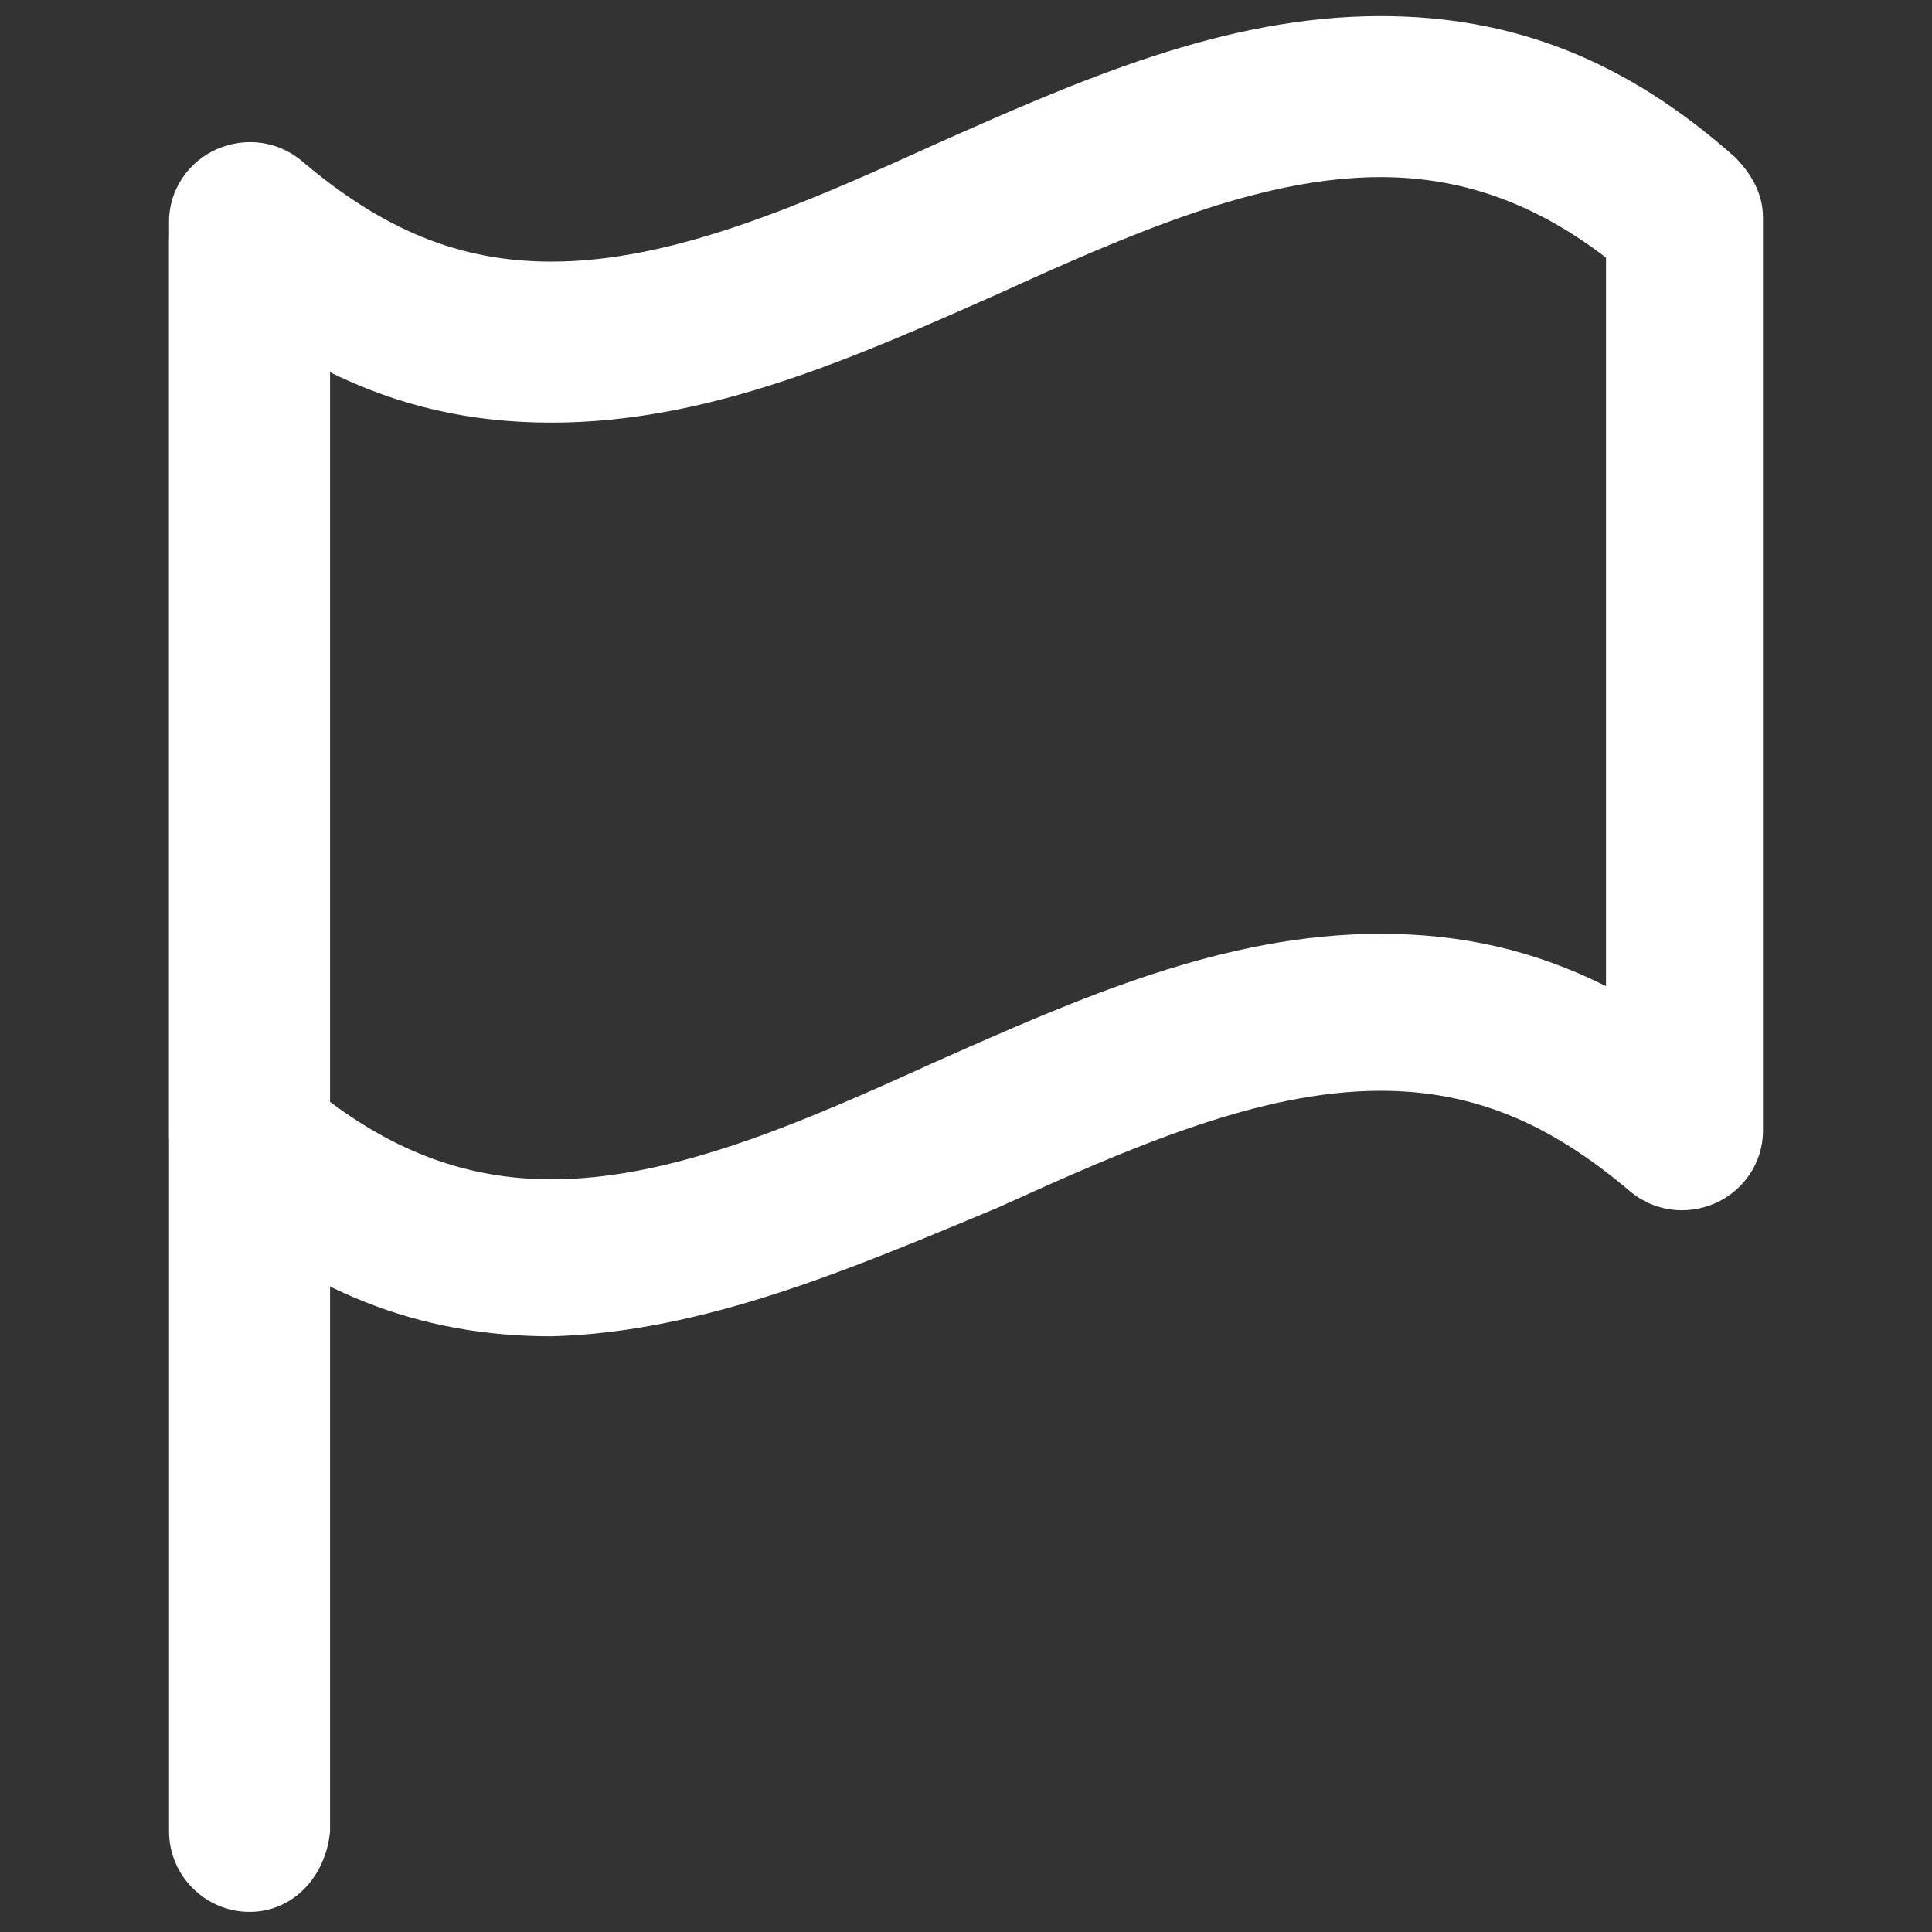<?xml version="1.0"?>
<svg xmlns="http://www.w3.org/2000/svg" xmlns:xlink="http://www.w3.org/1999/xlink" xmlns:svgjs="http://svgjs.com/svgjs" version="1.1" width="512" height="512" x="0" y="0" viewBox="0 0 48 48" style="enable-background:new 0 0 512 512" xml:space="preserve" class=""><rect x="0" y="0" width="48" height="48" fill="#333333" stroke="none"/><g><g xmlns="http://www.w3.org/2000/svg"><g><path d="m6.2 47.5c-1.1 0-2-.9-2-2v-39.5c0-1.1.9-2 2-2s2 .9 2 2v39.5c-.1 1.1-.9 2-2 2z" fill="#ffffff" data-original="#000000" style="" class=""/></g><g><path d="m13.7 33.2c-3.3 0-6.1-1.1-8.8-3.5-.4-.4-.7-.9-.7-1.5v-22.7c0-.8.5-1.5 1.2-1.8s1.5-.2 2.1.3c2 1.7 3.9 2.5 6.2 2.5 3 0 6.2-1.4 9.5-2.9 3.6-1.6 7.2-3.2 11.1-3.2 3.3 0 6.1 1.1 8.8 3.5.4.4.7.9.7 1.5v22.7c0 .8-.5 1.5-1.2 1.8s-1.5.2-2.1-.3c-2-1.7-3.9-2.5-6.2-2.5-3 0-6.2 1.4-9.5 2.9-3.6 1.5-7.3 3.1-11.1 3.2zm-5.6-5.9c1.7 1.3 3.5 2 5.6 2 3 0 6.2-1.4 9.5-2.9 3.6-1.6 7.2-3.2 11.1-3.2 2 0 3.8.4 5.6 1.3v-18.1c-1.7-1.3-3.5-2-5.6-2-3 0-6.2 1.4-9.5 2.9-3.6 1.6-7.2 3.2-11.1 3.2-2 0-3.8-.4-5.6-1.3z" fill="#ffffff" data-original="#000000" style="" class=""/></g></g></g></svg>
